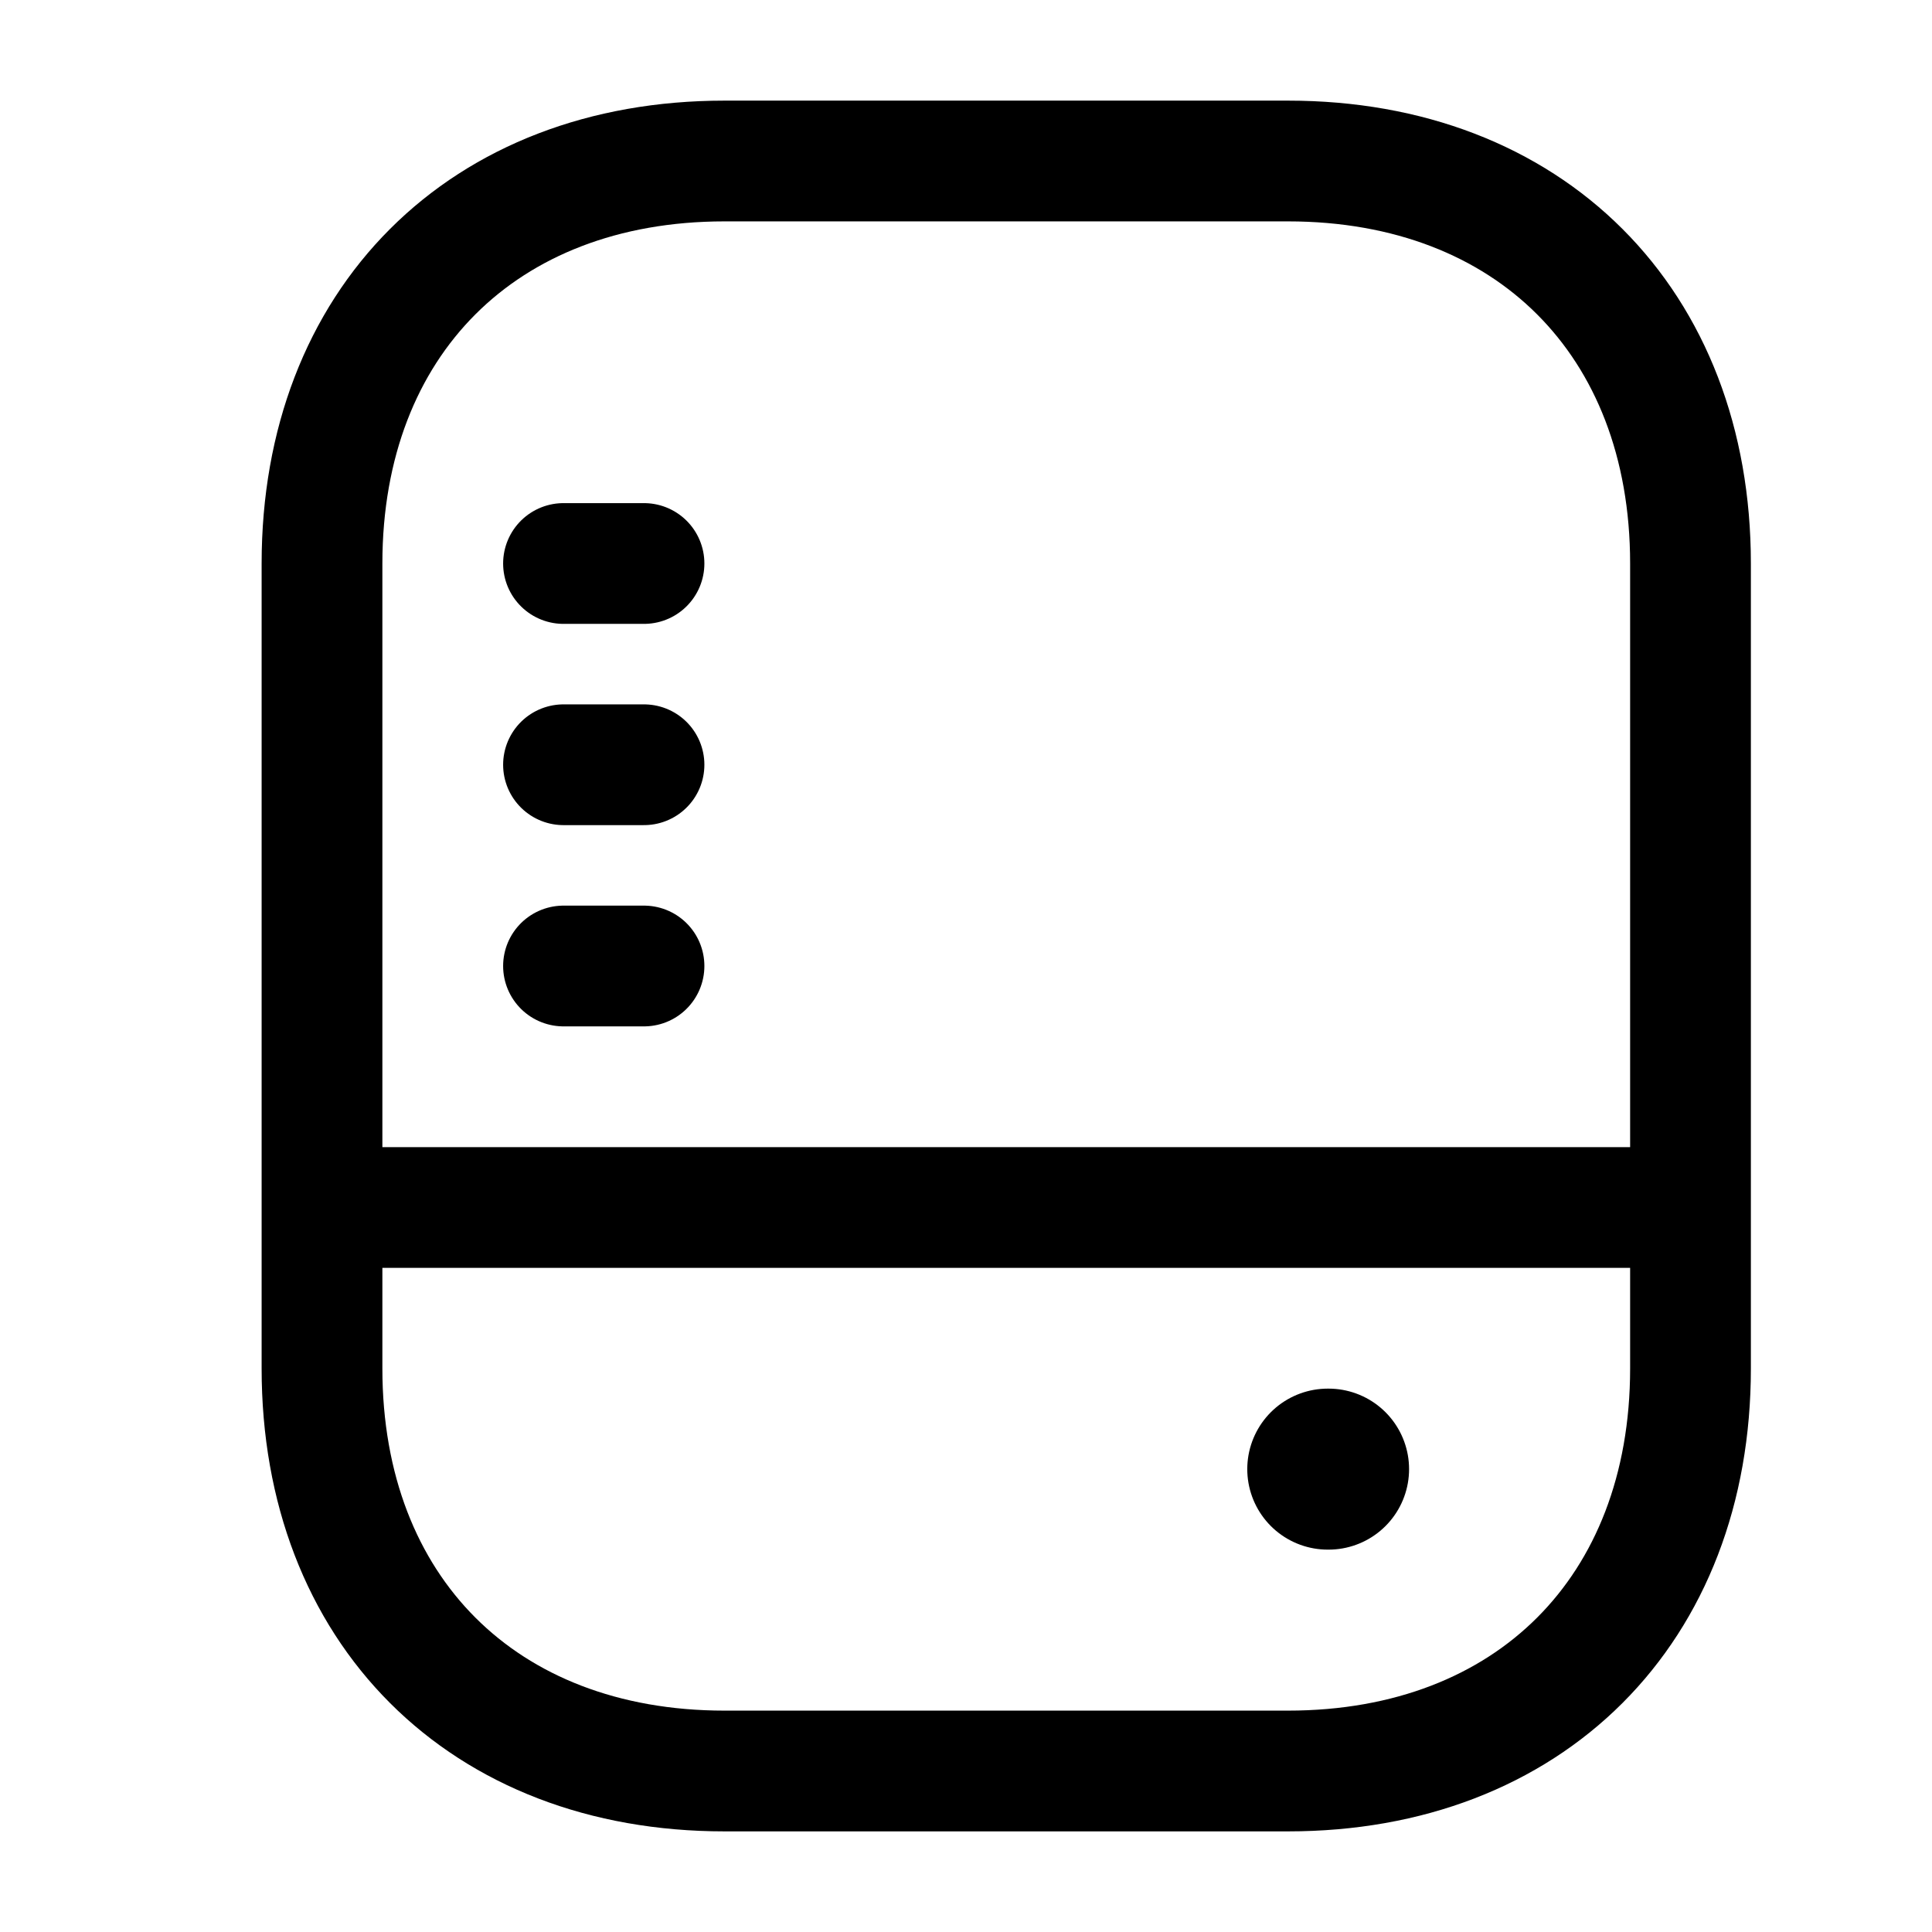 <svg xmlns="http://www.w3.org/2000/svg" fill="none" viewBox="0 0 24 24" stroke="currentColor" aria-hidden="true">
  <path stroke-linecap="round" stroke-linejoin="round" stroke-width="1.5" d="M16 22H9c-3 0-5-2-5-5V7c0-3 2-5 5-5h7c3 0 5 2 5 5v10c0 3-2 5-5 5zM4 15h17M7 12h1M7 9.5h1M7 7h1"/>
  <path stroke-linecap="round" stroke-linejoin="round" stroke-width="2" d="M16.494 18.25h.01"/>
</svg>
